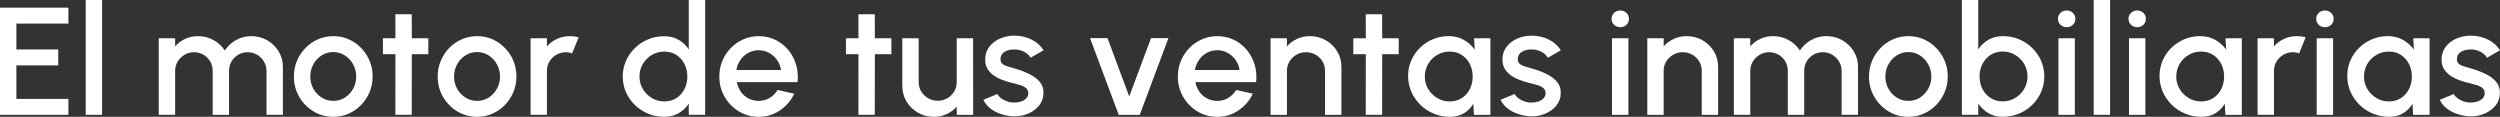 <svg width="321" height="15" viewBox="0 0 321 15" fill="none" xmlns="http://www.w3.org/2000/svg">
<rect x="0" y="0" width="321" height="15" fill="#333333" stroke="none"/>
<path d="M0 14.745V0.983H8.781V3.028H2.102V6.35H7.479V8.395H2.102V12.7H8.783V14.745H0Z" fill="white"/>
<path d="M11.005 14.744V0H13.107V14.744H11.005Z" fill="white"/>
<path d="M20.383 14.745V4.915H22.485V5.957C22.835 5.551 23.264 5.229 23.774 4.994C24.282 4.758 24.834 4.64 25.427 4.64C26.148 4.64 26.813 4.808 27.419 5.146C28.025 5.485 28.506 5.931 28.863 6.488C29.22 5.931 29.696 5.483 30.294 5.146C30.891 4.81 31.549 4.64 32.27 4.64C32.991 4.64 33.698 4.817 34.312 5.17C34.925 5.524 35.412 6 35.776 6.595C36.14 7.191 36.322 7.853 36.322 8.58V14.742H34.219V9.1C34.219 8.668 34.112 8.272 33.896 7.912C33.68 7.551 33.391 7.261 33.027 7.038C32.663 6.815 32.259 6.704 31.814 6.704C31.369 6.704 30.965 6.809 30.601 7.018C30.238 7.228 29.948 7.514 29.732 7.875C29.517 8.235 29.409 8.646 29.409 9.102V14.745H27.307V9.102C27.307 8.644 27.199 8.235 26.983 7.875C26.768 7.514 26.476 7.23 26.11 7.018C25.741 6.809 25.337 6.704 24.892 6.704C24.448 6.704 24.052 6.815 23.684 7.038C23.318 7.261 23.026 7.554 22.811 7.912C22.595 8.272 22.487 8.668 22.487 9.1V14.742H20.385L20.383 14.745Z" fill="white"/>
<path d="M42.79 15C41.861 15 41.014 14.768 40.248 14.303C39.482 13.838 38.874 13.213 38.42 12.431C37.964 11.649 37.737 10.782 37.737 9.832C37.737 9.111 37.868 8.438 38.13 7.811C38.393 7.186 38.755 6.636 39.217 6.16C39.678 5.686 40.217 5.312 40.83 5.044C41.443 4.775 42.096 4.642 42.79 4.642C43.72 4.642 44.567 4.873 45.333 5.338C46.096 5.804 46.707 6.431 47.163 7.215C47.617 8.001 47.846 8.873 47.846 9.829C47.846 10.544 47.713 11.212 47.451 11.835C47.188 12.457 46.826 13.005 46.364 13.482C45.903 13.958 45.366 14.329 44.758 14.598C44.147 14.867 43.493 15 42.793 15H42.79ZM42.79 12.955C43.35 12.955 43.85 12.811 44.295 12.523C44.74 12.234 45.092 11.852 45.351 11.378C45.611 10.904 45.739 10.386 45.739 9.829C45.739 9.272 45.607 8.735 45.34 8.257C45.072 7.778 44.717 7.396 44.273 7.112C43.828 6.826 43.334 6.684 42.788 6.684C42.242 6.684 41.735 6.828 41.288 7.116C40.839 7.405 40.486 7.789 40.228 8.268C39.967 8.746 39.839 9.268 39.839 9.829C39.839 10.391 39.974 10.939 40.244 11.413C40.513 11.885 40.873 12.261 41.319 12.538C41.769 12.818 42.258 12.955 42.79 12.955Z" fill="white"/>
<path d="M54.998 6.959H52.876L52.867 14.744H50.765L50.774 6.959H49.168V4.915H50.774L50.765 1.828H52.867L52.876 4.915H54.998V6.959Z" fill="white"/>
<path d="M61.253 15C60.324 15 59.477 14.768 58.711 14.303C57.947 13.838 57.337 13.213 56.883 12.431C56.427 11.649 56.2 10.782 56.2 9.832C56.2 9.111 56.331 8.438 56.593 7.811C56.856 7.186 57.218 6.636 57.68 6.16C58.141 5.686 58.68 5.312 59.293 5.044C59.906 4.775 60.559 4.642 61.253 4.642C62.183 4.642 63.03 4.873 63.796 5.338C64.559 5.804 65.17 6.431 65.626 7.215C66.08 8.001 66.309 8.873 66.309 9.829C66.309 10.544 66.178 11.212 65.913 11.835C65.651 12.457 65.289 13.005 64.826 13.482C64.364 13.958 63.829 14.329 63.218 14.598C62.61 14.867 61.954 15 61.253 15ZM61.253 12.955C61.812 12.955 62.313 12.811 62.76 12.523C63.205 12.234 63.558 11.852 63.816 11.378C64.076 10.904 64.204 10.386 64.204 9.829C64.204 9.272 64.072 8.735 63.805 8.257C63.537 7.778 63.182 7.396 62.738 7.112C62.293 6.826 61.797 6.684 61.251 6.684C60.705 6.684 60.198 6.828 59.751 7.116C59.302 7.405 58.949 7.789 58.689 8.268C58.43 8.746 58.3 9.268 58.3 9.829C58.3 10.391 58.435 10.939 58.704 11.413C58.974 11.885 59.333 12.261 59.78 12.538C60.229 12.818 60.719 12.955 61.251 12.955H61.253Z" fill="white"/>
<path d="M68.125 14.745V4.915H70.227V5.957C70.578 5.551 71.009 5.229 71.521 4.994C72.033 4.758 72.585 4.64 73.178 4.64C73.556 4.64 73.928 4.688 74.301 4.786L73.461 6.85C73.199 6.752 72.936 6.702 72.673 6.702C72.228 6.702 71.822 6.809 71.449 7.021C71.079 7.235 70.782 7.521 70.56 7.881C70.337 8.242 70.225 8.641 70.225 9.08V14.742H68.123L68.125 14.745Z" fill="white"/>
<path d="M88.439 0H90.541V14.744H88.439V13.298C88.109 13.809 87.678 14.22 87.145 14.533C86.613 14.843 85.991 15 85.277 15C84.563 15 83.855 14.865 83.215 14.598C82.575 14.329 82.011 13.958 81.522 13.482C81.034 13.008 80.65 12.457 80.374 11.835C80.098 11.212 79.961 10.544 79.961 9.83C79.961 9.115 80.098 8.445 80.374 7.82C80.65 7.195 81.032 6.645 81.522 6.169C82.009 5.695 82.575 5.321 83.215 5.052C83.855 4.784 84.542 4.651 85.277 4.651C86.011 4.651 86.615 4.806 87.145 5.118C87.678 5.43 88.109 5.837 88.439 6.341V0ZM85.295 13.023C85.888 13.023 86.406 12.881 86.851 12.595C87.296 12.309 87.642 11.924 87.886 11.44C88.131 10.955 88.255 10.417 88.255 9.827C88.255 9.238 88.129 8.692 87.88 8.207C87.63 7.722 87.285 7.337 86.844 7.051C86.402 6.765 85.885 6.623 85.293 6.623C84.7 6.623 84.172 6.767 83.691 7.055C83.211 7.344 82.824 7.73 82.539 8.215C82.252 8.7 82.11 9.238 82.11 9.827C82.11 10.417 82.256 10.963 82.55 11.444C82.842 11.927 83.231 12.309 83.712 12.595C84.192 12.881 84.72 13.023 85.293 13.023H85.295Z" fill="white"/>
<path d="M97.413 15C96.484 15 95.637 14.768 94.871 14.303C94.105 13.838 93.497 13.213 93.043 12.431C92.587 11.649 92.36 10.782 92.36 9.832C92.36 9.111 92.491 8.438 92.753 7.811C93.016 7.186 93.378 6.636 93.84 6.16C94.301 5.686 94.84 5.312 95.453 5.044C96.066 4.775 96.719 4.642 97.413 4.642C98.188 4.642 98.898 4.797 99.545 5.109C100.192 5.421 100.744 5.85 101.202 6.398C101.66 6.946 101.997 7.575 102.213 8.285C102.428 8.997 102.491 9.751 102.404 10.55H94.611C94.698 11.002 94.869 11.411 95.121 11.774C95.372 12.136 95.695 12.425 96.091 12.634C96.484 12.844 96.924 12.953 97.409 12.957C97.921 12.957 98.388 12.833 98.808 12.584C99.228 12.335 99.574 11.992 99.844 11.551L101.977 12.034C101.573 12.905 100.962 13.617 100.147 14.172C99.331 14.727 98.42 15.002 97.409 15.002L97.413 15ZM94.543 8.984H100.284C100.216 8.512 100.046 8.084 99.774 7.702C99.502 7.32 99.161 7.014 98.754 6.787C98.346 6.562 97.901 6.448 97.416 6.448C96.931 6.448 96.495 6.559 96.086 6.782C95.677 7.005 95.341 7.309 95.076 7.691C94.808 8.073 94.633 8.506 94.546 8.984H94.543Z" fill="white"/>
<path d="M114.453 6.959H112.33L112.321 14.744H110.219L110.228 6.959H108.62V4.915H110.228L110.219 1.828H112.321L112.33 4.915H114.453V6.959Z" fill="white"/>
<path d="M115.856 11.057V4.915H117.959V10.557C117.959 10.996 118.071 11.396 118.293 11.757C118.516 12.117 118.812 12.403 119.183 12.617C119.553 12.831 119.96 12.936 120.407 12.936C120.853 12.936 121.267 12.829 121.635 12.617C122.001 12.405 122.295 12.117 122.515 11.757C122.733 11.396 122.843 10.996 122.843 10.557V4.915H124.945L124.954 14.745H122.852L122.841 13.683C122.497 14.089 122.071 14.411 121.559 14.646C121.047 14.882 120.496 15 119.912 15C119.165 15 118.484 14.823 117.871 14.469C117.258 14.116 116.768 13.642 116.404 13.043C116.041 12.447 115.859 11.785 115.859 11.057H115.856Z" fill="white"/>
<path d="M130.005 14.93C129.473 14.897 128.954 14.792 128.449 14.615C127.943 14.438 127.501 14.198 127.119 13.892C126.737 13.586 126.454 13.228 126.266 12.815L128.053 12.068C128.141 12.245 128.294 12.42 128.514 12.59C128.732 12.761 128.99 12.9 129.286 13.008C129.583 13.115 129.893 13.169 130.216 13.169C130.539 13.169 130.827 13.126 131.101 13.036C131.373 12.949 131.597 12.811 131.772 12.627C131.948 12.444 132.035 12.223 132.035 11.968C132.035 11.68 131.936 11.454 131.736 11.295C131.539 11.136 131.29 11.011 130.993 10.926C130.697 10.841 130.4 10.758 130.104 10.681C129.443 10.537 128.839 10.338 128.289 10.087C127.739 9.836 127.303 9.51 126.98 9.113C126.656 8.717 126.495 8.23 126.495 7.654C126.495 7.025 126.67 6.479 127.02 6.018C127.371 5.555 127.831 5.201 128.399 4.952C128.967 4.703 129.576 4.578 130.223 4.578C131.031 4.578 131.772 4.744 132.446 5.078C133.12 5.413 133.634 5.871 133.991 6.454L132.325 7.418C132.224 7.221 132.073 7.044 131.869 6.887C131.667 6.73 131.438 6.603 131.182 6.509C130.926 6.415 130.658 6.361 130.382 6.347C130.039 6.334 129.72 6.371 129.428 6.461C129.136 6.551 128.9 6.688 128.725 6.878C128.55 7.068 128.462 7.311 128.462 7.606C128.462 7.901 128.565 8.108 128.774 8.25C128.983 8.392 129.248 8.503 129.567 8.589C129.886 8.674 130.216 8.77 130.553 8.873C131.153 9.056 131.714 9.281 132.242 9.545C132.767 9.812 133.192 10.137 133.515 10.524C133.839 10.911 133.994 11.382 133.98 11.939C133.98 12.555 133.789 13.097 133.41 13.562C133.028 14.028 132.536 14.382 131.93 14.624C131.323 14.867 130.679 14.969 130 14.93H130.005Z" fill="white"/>
<path d="M146.346 14.745H143.647L139.959 4.896H142.203L144.992 12.386L147.792 4.896H150.025L146.346 14.745Z" fill="white"/>
<path d="M156.29 15C155.36 15 154.513 14.768 153.747 14.303C152.982 13.838 152.373 13.213 151.917 12.431C151.463 11.649 151.234 10.782 151.234 9.832C151.234 9.111 151.367 8.438 151.63 7.811C151.892 7.186 152.254 6.636 152.717 6.16C153.177 5.686 153.716 5.312 154.329 5.044C154.942 4.775 155.596 4.642 156.29 4.642C157.065 4.642 157.776 4.797 158.423 5.109C159.07 5.421 159.623 5.85 160.081 6.398C160.539 6.946 160.876 7.575 161.091 8.285C161.307 8.997 161.37 9.751 161.285 10.55H153.491C153.579 11.002 153.75 11.411 154.001 11.774C154.253 12.136 154.578 12.425 154.971 12.634C155.364 12.844 155.805 12.953 156.29 12.957C156.802 12.957 157.269 12.833 157.689 12.584C158.111 12.335 158.455 11.992 158.724 11.551L160.856 12.034C160.451 12.905 159.84 13.617 159.027 14.172C158.212 14.727 157.298 15.002 156.288 15.002L156.29 15ZM153.42 8.984H159.16C159.093 8.512 158.922 8.084 158.65 7.702C158.378 7.32 158.037 7.014 157.631 6.787C157.222 6.562 156.777 6.448 156.292 6.448C155.807 6.448 155.371 6.559 154.962 6.782C154.554 7.005 154.217 7.309 153.952 7.691C153.685 8.073 153.509 8.506 153.422 8.984H153.42Z" fill="white"/>
<path d="M172.238 8.582V14.745H170.135V9.083C170.135 8.644 170.025 8.244 169.808 7.883C169.587 7.523 169.295 7.237 168.927 7.023C168.561 6.811 168.148 6.704 167.69 6.704C167.232 6.704 166.836 6.811 166.466 7.023C166.095 7.237 165.799 7.523 165.576 7.883C165.354 8.244 165.242 8.644 165.242 9.083V14.745H163.14V4.915H165.242V5.957C165.592 5.551 166.023 5.229 166.535 4.994C167.047 4.758 167.6 4.64 168.193 4.64C168.941 4.64 169.621 4.817 170.234 5.17C170.847 5.524 171.335 6 171.694 6.595C172.056 7.191 172.235 7.853 172.235 8.58L172.238 8.582Z" fill="white"/>
<path d="M179.595 6.959H177.473L177.464 14.744H175.362L175.371 6.959H173.763V4.915H175.371L175.362 1.828H177.464L177.473 4.915H179.595V6.959Z" fill="white"/>
<path d="M189.265 4.915H191.367V14.745H189.256L189.176 13.32C188.879 13.825 188.479 14.231 187.974 14.539C187.469 14.847 186.871 15 186.186 15C185.445 15 184.747 14.865 184.093 14.592C183.44 14.321 182.865 13.941 182.371 13.456C181.874 12.971 181.49 12.412 181.214 11.781C180.938 11.147 180.801 10.468 180.801 9.74C180.801 9.013 180.936 8.38 181.205 7.759C181.475 7.141 181.85 6.597 182.328 6.132C182.806 5.667 183.361 5.302 183.99 5.035C184.619 4.771 185.295 4.638 186.016 4.638C186.737 4.638 187.399 4.799 187.961 5.125C188.522 5.45 188.989 5.863 189.36 6.368L189.27 4.913L189.265 4.915ZM186.132 13.024C186.725 13.024 187.244 12.882 187.689 12.595C188.133 12.309 188.479 11.925 188.724 11.44C188.971 10.955 189.092 10.418 189.092 9.828C189.092 9.238 188.969 8.692 188.72 8.207C188.47 7.722 188.124 7.338 187.684 7.051C187.244 6.765 186.725 6.623 186.132 6.623C185.539 6.623 185.009 6.767 184.524 7.056C184.039 7.344 183.655 7.731 183.372 8.216C183.089 8.701 182.948 9.238 182.948 9.828C182.948 10.418 183.094 10.964 183.388 11.444C183.682 11.925 184.068 12.309 184.551 12.595C185.032 12.882 185.56 13.024 186.132 13.024Z" fill="white"/>
<path d="M196.421 14.93C195.889 14.897 195.37 14.792 194.865 14.615C194.359 14.438 193.917 14.198 193.535 13.892C193.153 13.586 192.87 13.228 192.682 12.815L194.469 12.068C194.557 12.245 194.71 12.42 194.93 12.59C195.148 12.761 195.406 12.9 195.702 13.008C195.999 13.117 196.309 13.169 196.632 13.169C196.955 13.169 197.243 13.126 197.517 13.036C197.789 12.949 198.013 12.811 198.188 12.627C198.364 12.444 198.451 12.223 198.451 11.968C198.451 11.68 198.352 11.454 198.153 11.295C197.955 11.136 197.706 11.011 197.409 10.926C197.113 10.841 196.816 10.758 196.52 10.681C195.859 10.537 195.255 10.338 194.705 10.087C194.155 9.836 193.719 9.51 193.396 9.113C193.072 8.717 192.911 8.23 192.911 7.654C192.911 7.025 193.086 6.479 193.436 6.018C193.787 5.555 194.247 5.201 194.815 4.952C195.383 4.703 195.992 4.578 196.639 4.578C197.447 4.578 198.188 4.744 198.862 5.078C199.536 5.413 200.05 5.871 200.407 6.454L198.741 7.418C198.64 7.221 198.489 7.044 198.285 6.887C198.083 6.73 197.854 6.603 197.598 6.509C197.342 6.415 197.077 6.361 196.801 6.347C196.457 6.334 196.138 6.371 195.846 6.461C195.554 6.551 195.318 6.688 195.143 6.878C194.968 7.068 194.88 7.311 194.88 7.606C194.88 7.901 194.984 8.108 195.195 8.25C195.404 8.392 195.669 8.503 195.988 8.589C196.309 8.674 196.637 8.77 196.973 8.873C197.573 9.056 198.135 9.281 198.66 9.545C199.186 9.812 199.61 10.137 199.933 10.524C200.257 10.911 200.412 11.382 200.398 11.939C200.398 12.555 200.207 13.097 199.828 13.562C199.446 14.028 198.954 14.382 198.348 14.624C197.742 14.867 197.099 14.969 196.419 14.93H196.421Z" fill="white"/>
<path d="M208.055 3.491C207.731 3.491 207.462 3.39 207.246 3.185C207.031 2.982 206.923 2.726 206.923 2.418C206.923 2.11 207.031 1.863 207.246 1.656C207.462 1.448 207.727 1.346 208.046 1.346C208.365 1.346 208.618 1.448 208.834 1.656C209.05 1.861 209.157 2.117 209.157 2.418C209.157 2.72 209.052 2.982 208.839 3.185C208.625 3.388 208.365 3.491 208.055 3.491ZM206.983 4.915H209.086V14.745H206.983V4.915Z" fill="white"/>
<path d="M220.606 8.582V14.745H218.504V9.083C218.504 8.644 218.394 8.244 218.176 7.883C217.958 7.523 217.664 7.237 217.298 7.023C216.93 6.811 216.519 6.704 216.061 6.704C215.602 6.704 215.209 6.811 214.839 7.023C214.468 7.237 214.172 7.523 213.949 7.883C213.727 8.244 213.615 8.644 213.615 9.083V14.745H211.513V4.915H213.615V5.957C213.965 5.551 214.396 5.229 214.908 4.994C215.42 4.758 215.973 4.64 216.566 4.64C217.314 4.64 217.994 4.817 218.607 5.17C219.22 5.524 219.708 6 220.067 6.595C220.426 7.191 220.608 7.853 220.608 8.58L220.606 8.582Z" fill="white"/>
<path d="M222.628 14.745V4.915H224.73V5.957C225.08 5.551 225.509 5.229 226.019 4.994C226.527 4.758 227.079 4.64 227.672 4.64C228.393 4.64 229.056 4.808 229.664 5.146C230.271 5.485 230.751 5.931 231.108 6.488C231.465 5.931 231.941 5.483 232.539 5.146C233.136 4.81 233.794 4.64 234.515 4.64C235.236 4.64 235.944 4.817 236.557 5.17C237.17 5.524 237.657 6 238.023 6.595C238.387 7.191 238.569 7.853 238.569 8.58V14.742H236.467V9.1C236.467 8.668 236.359 8.272 236.143 7.912C235.928 7.551 235.638 7.261 235.274 7.038C234.91 6.815 234.506 6.704 234.061 6.704C233.617 6.704 233.213 6.809 232.849 7.018C232.485 7.228 232.195 7.514 231.98 7.875C231.764 8.235 231.656 8.646 231.656 9.102V14.745H229.554V9.102C229.554 8.644 229.446 8.235 229.231 7.875C229.015 7.514 228.723 7.23 228.357 7.018C227.989 6.809 227.585 6.704 227.14 6.704C226.695 6.704 226.3 6.815 225.932 7.038C225.565 7.261 225.274 7.554 225.058 7.912C224.842 8.272 224.735 8.668 224.735 9.1V14.742H222.632L222.628 14.745Z" fill="white"/>
<path d="M245.033 15C244.103 15 243.256 14.768 242.49 14.303C241.727 13.838 241.116 13.213 240.662 12.431C240.206 11.649 239.979 10.782 239.979 9.832C239.979 9.111 240.11 8.438 240.373 7.811C240.635 7.186 240.997 6.636 241.459 6.16C241.92 5.686 242.459 5.312 243.072 5.044C243.685 4.775 244.339 4.642 245.033 4.642C245.962 4.642 246.809 4.873 247.575 5.338C248.338 5.804 248.949 6.431 249.405 7.215C249.859 8.001 250.088 8.873 250.088 9.829C250.088 10.544 249.958 11.212 249.693 11.835C249.43 12.457 249.068 13.005 248.606 13.482C248.143 13.958 247.609 14.329 246.998 14.598C246.389 14.867 245.733 15 245.033 15ZM245.033 12.955C245.592 12.955 246.093 12.811 246.54 12.523C246.984 12.234 247.337 11.852 247.595 11.378C247.856 10.904 247.984 10.386 247.984 9.829C247.984 9.272 247.851 8.735 247.584 8.257C247.317 7.778 246.962 7.396 246.517 7.112C246.072 6.826 245.576 6.684 245.03 6.684C244.485 6.684 243.977 6.828 243.53 7.116C243.081 7.405 242.728 7.789 242.468 8.268C242.21 8.746 242.079 9.268 242.079 9.829C242.079 10.391 242.214 10.939 242.484 11.413C242.753 11.885 243.112 12.261 243.559 12.538C244.009 12.818 244.498 12.955 245.03 12.955H245.033Z" fill="white"/>
<path d="M257.16 4.64C258.143 4.64 259.037 4.871 259.843 5.336C260.647 5.802 261.29 6.426 261.768 7.208C262.246 7.993 262.487 8.862 262.487 9.819C262.487 10.533 262.347 11.204 262.071 11.828C261.795 12.455 261.413 13.006 260.924 13.48C260.436 13.956 259.868 14.327 259.226 14.596C258.581 14.865 257.894 14.998 257.16 14.998C256.425 14.998 255.835 14.838 255.305 14.522C254.774 14.205 254.343 13.796 254.006 13.298V14.744H251.904V0H254.006V6.339C254.343 5.834 254.777 5.424 255.305 5.111C255.832 4.799 256.452 4.64 257.16 4.64ZM257.139 13.014C257.725 13.014 258.26 12.87 258.745 12.582C259.23 12.294 259.617 11.907 259.902 11.422C260.189 10.937 260.331 10.404 260.331 9.821C260.331 9.238 260.185 8.685 259.897 8.198C259.608 7.713 259.219 7.329 258.734 7.042C258.249 6.756 257.717 6.614 257.137 6.614C256.558 6.614 256.034 6.758 255.592 7.047C255.147 7.335 254.799 7.722 254.55 8.207C254.301 8.692 254.175 9.229 254.175 9.819C254.175 10.409 254.298 10.946 254.55 11.431C254.799 11.916 255.147 12.3 255.592 12.586C256.037 12.872 256.551 13.014 257.137 13.014H257.139Z" fill="white"/>
<path d="M265.375 3.491C265.052 3.491 264.782 3.39 264.567 3.185C264.351 2.982 264.243 2.726 264.243 2.418C264.243 2.11 264.351 1.863 264.567 1.656C264.782 1.451 265.047 1.346 265.364 1.346C265.68 1.346 265.937 1.448 266.152 1.656C266.368 1.861 266.476 2.117 266.476 2.418C266.476 2.72 266.37 2.982 266.157 3.185C265.943 3.388 265.683 3.491 265.373 3.491H265.375ZM264.304 4.915H266.406V14.745H264.304V4.915Z" fill="white"/>
<path d="M268.831 14.744V0H270.933V14.744H268.831Z" fill="white"/>
<path d="M274.431 3.491C274.107 3.491 273.838 3.39 273.622 3.185C273.407 2.982 273.299 2.726 273.299 2.418C273.299 2.11 273.407 1.863 273.622 1.656C273.838 1.451 274.103 1.346 274.419 1.346C274.736 1.346 274.992 1.448 275.208 1.656C275.423 1.861 275.531 2.117 275.531 2.418C275.531 2.72 275.426 2.982 275.212 3.185C274.999 3.388 274.738 3.491 274.428 3.491H274.431ZM273.359 4.915H275.462V14.745H273.359V4.915Z" fill="white"/>
<path d="M285.75 4.915H287.852V14.745H285.741L285.66 13.32C285.363 13.825 284.964 14.231 284.458 14.539C283.953 14.847 283.356 15 282.671 15C281.93 15 281.231 14.865 280.578 14.592C279.924 14.321 279.349 13.941 278.855 13.456C278.359 12.971 277.975 12.412 277.698 11.781C277.422 11.147 277.285 10.468 277.285 9.74C277.285 9.013 277.42 8.38 277.689 7.759C277.959 7.141 278.334 6.597 278.812 6.132C279.291 5.667 279.845 5.302 280.474 5.035C281.103 4.771 281.779 4.638 282.5 4.638C283.221 4.638 283.883 4.799 284.445 5.125C285.006 5.45 285.473 5.863 285.844 6.368L285.754 4.913L285.75 4.915ZM282.617 13.024C283.21 13.024 283.728 12.882 284.173 12.595C284.618 12.309 284.964 11.925 285.208 11.44C285.455 10.955 285.577 10.418 285.577 9.828C285.577 9.238 285.453 8.692 285.204 8.207C284.955 7.722 284.609 7.338 284.169 7.051C283.728 6.765 283.21 6.623 282.617 6.623C282.024 6.623 281.494 6.767 281.009 7.056C280.524 7.344 280.14 7.731 279.857 8.216C279.574 8.701 279.432 9.238 279.432 9.828C279.432 10.418 279.578 10.964 279.872 11.444C280.167 11.925 280.553 12.309 281.036 12.595C281.516 12.882 282.044 13.024 282.617 13.024Z" fill="white"/>
<path d="M289.873 14.745V4.915H291.975V5.957C292.325 5.551 292.757 5.229 293.269 4.994C293.781 4.758 294.333 4.64 294.926 4.64C295.303 4.64 295.676 4.688 296.049 4.786L295.211 6.85C294.949 6.752 294.686 6.702 294.423 6.702C293.978 6.702 293.57 6.809 293.201 7.021C292.831 7.235 292.534 7.521 292.312 7.881C292.09 8.242 291.98 8.641 291.98 9.08V14.742H289.878L289.873 14.745Z" fill="white"/>
<path d="M298.535 3.491C298.212 3.491 297.942 3.39 297.727 3.185C297.511 2.982 297.403 2.726 297.403 2.418C297.403 2.11 297.511 1.863 297.727 1.656C297.942 1.451 298.207 1.346 298.524 1.346C298.841 1.346 299.097 1.448 299.312 1.656C299.528 1.861 299.636 2.117 299.636 2.418C299.636 2.72 299.53 2.982 299.317 3.185C299.103 3.388 298.843 3.491 298.533 3.491H298.535ZM297.464 4.915H299.566V14.745H297.464V4.915Z" fill="white"/>
<path d="M309.854 4.915H311.956V14.745H309.845L309.764 13.32C309.468 13.825 309.068 14.231 308.563 14.539C308.058 14.847 307.46 15 306.775 15C306.034 15 305.336 14.865 304.682 14.592C304.029 14.321 303.454 13.941 302.959 13.456C302.463 12.971 302.079 12.412 301.803 11.781C301.527 11.147 301.39 10.468 301.39 9.74C301.39 9.013 301.524 8.38 301.794 7.759C302.063 7.141 302.438 6.597 302.917 6.132C303.395 5.667 303.95 5.302 304.579 5.035C305.208 4.771 305.884 4.638 306.604 4.638C307.325 4.638 307.988 4.799 308.549 5.125C309.111 5.45 309.578 5.863 309.949 6.368L309.859 4.913L309.854 4.915ZM306.721 13.024C307.314 13.024 307.833 12.882 308.278 12.595C308.722 12.309 309.068 11.925 309.313 11.44C309.56 10.955 309.681 10.418 309.681 9.828C309.681 9.238 309.558 8.692 309.308 8.207C309.059 7.722 308.713 7.338 308.273 7.051C307.833 6.765 307.314 6.623 306.721 6.623C306.128 6.623 305.598 6.767 305.113 7.056C304.628 7.344 304.244 7.731 303.961 8.216C303.678 8.701 303.537 9.238 303.537 9.828C303.537 10.418 303.683 10.964 303.977 11.444C304.271 11.925 304.657 12.309 305.14 12.595C305.621 12.882 306.149 13.024 306.721 13.024Z" fill="white"/>
<path d="M317.007 14.93C316.475 14.897 315.956 14.792 315.451 14.615C314.945 14.438 314.503 14.198 314.121 13.892C313.739 13.586 313.456 13.228 313.268 12.815L315.055 12.068C315.143 12.245 315.296 12.42 315.516 12.59C315.734 12.761 315.992 12.9 316.288 13.008C316.585 13.117 316.895 13.169 317.218 13.169C317.541 13.169 317.829 13.126 318.103 13.036C318.375 12.949 318.599 12.811 318.774 12.627C318.95 12.444 319.037 12.223 319.037 11.968C319.037 11.68 318.938 11.454 318.738 11.295C318.541 11.136 318.292 11.011 317.995 10.926C317.699 10.841 317.402 10.758 317.106 10.681C316.445 10.537 315.841 10.338 315.291 10.087C314.741 9.836 314.305 9.51 313.982 9.113C313.658 8.717 313.497 8.23 313.497 7.654C313.497 7.025 313.672 6.479 314.022 6.018C314.373 5.555 314.833 5.201 315.401 4.952C315.969 4.703 316.578 4.578 317.225 4.578C318.033 4.578 318.774 4.744 319.448 5.078C320.122 5.413 320.636 5.871 320.993 6.454L319.327 7.418C319.226 7.221 319.075 7.044 318.871 6.887C318.669 6.73 318.44 6.603 318.184 6.509C317.928 6.415 317.663 6.361 317.386 6.347C317.043 6.334 316.724 6.371 316.432 6.461C316.14 6.551 315.904 6.688 315.729 6.878C315.554 7.068 315.466 7.311 315.466 7.606C315.466 7.901 315.57 8.108 315.781 8.25C315.99 8.392 316.255 8.503 316.573 8.589C316.895 8.674 317.222 8.77 317.559 8.873C318.159 9.056 318.72 9.281 319.246 9.545C319.772 9.812 320.196 10.137 320.519 10.524C320.843 10.911 320.998 11.382 320.984 11.939C320.984 12.555 320.793 13.097 320.414 13.562C320.032 14.028 319.54 14.382 318.934 14.624C318.327 14.867 317.685 14.969 317.005 14.93H317.007Z" fill="white"/>
</svg>
